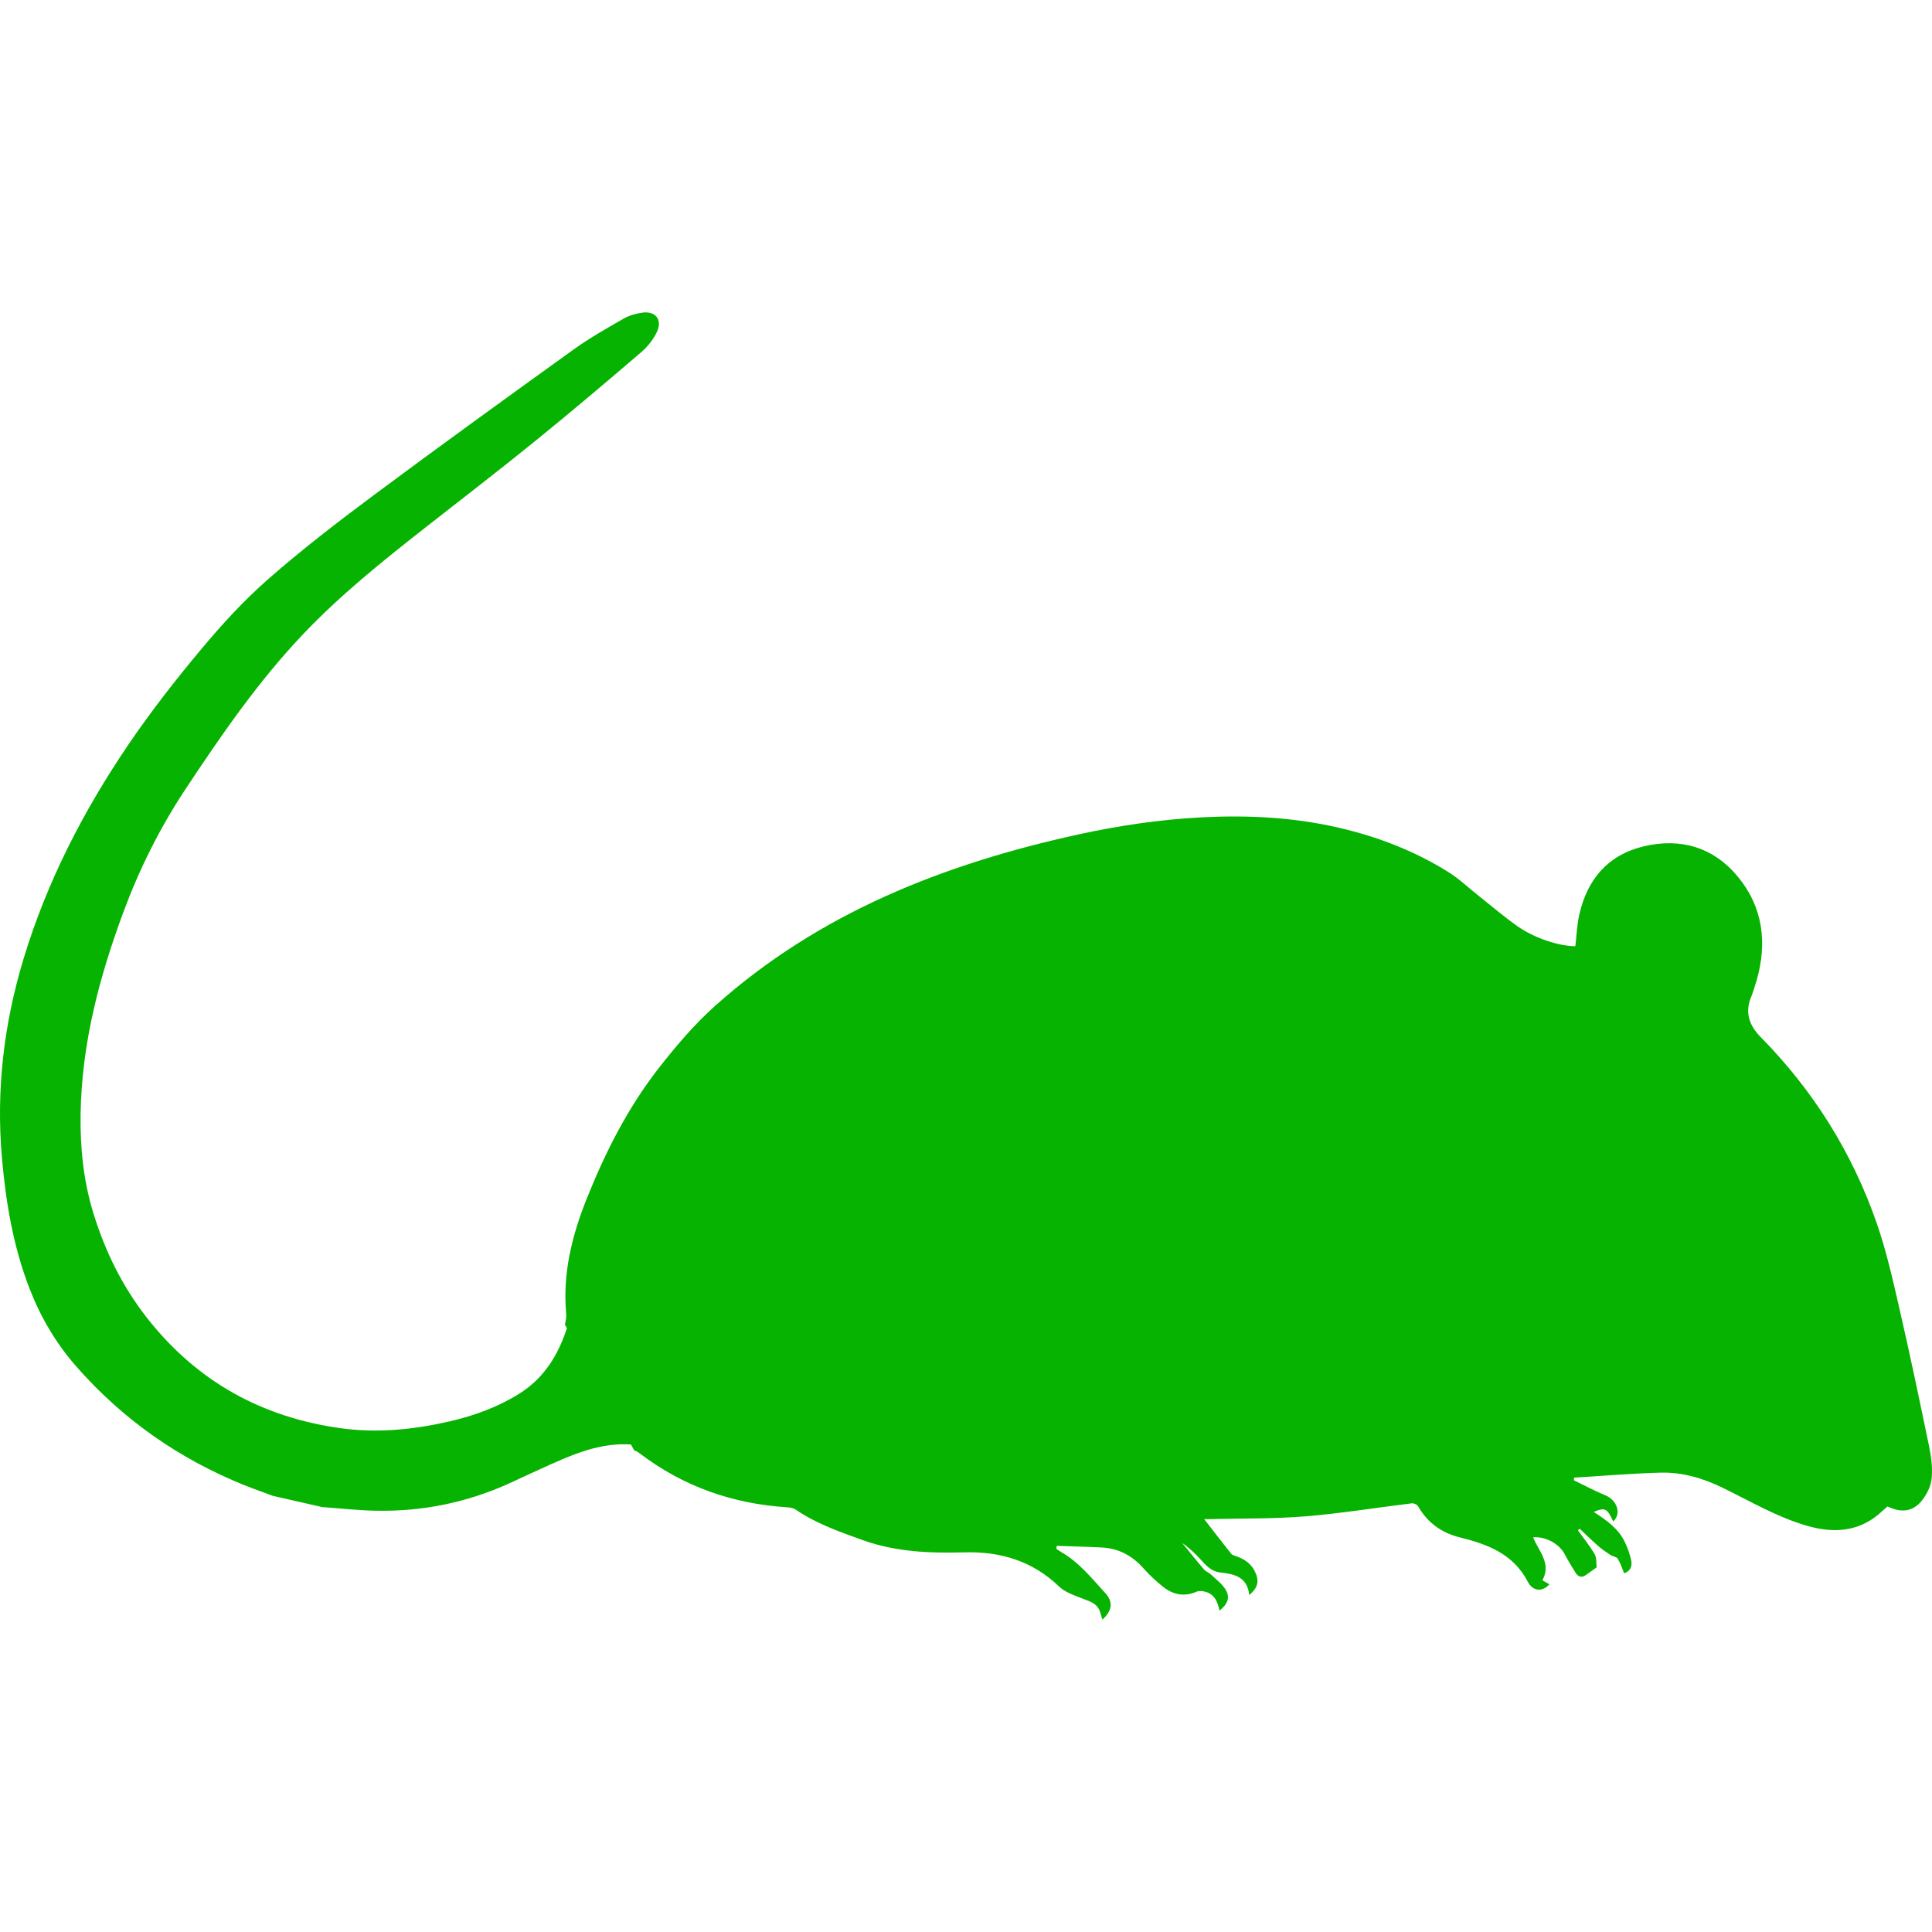 <?xml version="1.0" encoding="UTF-8"?> <svg xmlns="http://www.w3.org/2000/svg" xmlns:xlink="http://www.w3.org/1999/xlink" xmlns:svgjs="http://svgjs.com/svgjs" width="512" height="512" x="0" y="0" viewBox="0 0 585.024 585.023" style="enable-background:new 0 0 512 512" xml:space="preserve" class=""> <g> <path d="M584.129 437.893c-2.873-13.9-5.786-27.801-8.968-41.632-2.004-8.719-3.966-17.516-6.899-25.945-7.442-21.391-19.241-40.184-35.19-56.361-3.142-3.187-4.781-7.083-2.945-11.718.686-1.726 1.252-3.509 1.771-5.291 3.317-11.461 1.95-22.313-5.725-31.555-7.348-8.85-17.299-11.771-28.453-9.107-10.829 2.587-17.096 9.984-19.499 20.678-.697 3.113-.812 6.356-1.195 9.552-4.749.021-12.325-2.379-17.503-6.03-4.08-2.881-7.891-6.148-11.815-9.254-3.031-2.398-5.863-5.124-9.119-7.164-10.285-6.426-21.457-10.723-33.284-13.448-13.501-3.112-27.178-3.827-40.919-3.146-12.75.633-25.382 2.469-37.858 5.202-40.612 8.902-78.495 23.741-109.968 51.886-6.345 5.671-11.959 12.293-17.202 19.028-9.294 11.938-16.087 25.354-21.697 39.397-4.468 11.183-7.312 22.595-6.218 34.753.098 1.09-.114 2.252-.396 3.325l.62 1.126c-2.66 8.164-6.932 15.174-14.529 19.895-6.507 4.043-13.533 6.593-20.975 8.311-10.845 2.505-21.812 3.603-32.812 2.102-23.852-3.256-43.542-14.063-58.601-33.13-7.613-9.641-12.913-20.396-16.483-32.036-2.979-9.723-4.019-19.719-3.864-29.91.326-21.355 5.646-41.58 13.036-61.438 4.871-13.092 11.065-25.459 18.772-37.091 10.853-16.386 21.983-32.555 35.578-46.863 11.383-11.979 24.231-22.269 37.198-32.428 11.081-8.682 22.24-17.271 33.174-26.136 10.784-8.744 21.384-17.72 31.927-26.757 1.995-1.71 3.827-3.962 4.888-6.337 1.636-3.672-.551-6.263-4.521-5.695-1.914.273-3.917.828-5.578 1.783-5.128 2.949-10.318 5.867-15.107 9.314-20.314 14.618-40.601 29.282-60.674 44.223-10.89 8.104-21.673 16.414-31.873 25.354-7.315 6.41-13.978 13.681-20.229 21.155-7.785 9.314-15.3 18.923-22.114 28.959-13.644 20.099-24.692 41.543-31.767 64.93-5.937 19.625-8.299 39.629-6.544 60.009 1.167 13.513 3.411 26.952 8.335 39.682 3.325 8.597 7.923 16.524 14.1 23.579 14.158 16.173 31.216 28.095 51.09 36.092 2.811 1.13 5.675 2.129 8.515 3.19 4.978 1.134 9.955 2.269 14.937 3.402 5.234.375 10.461.959 15.7 1.094 14.284.363 27.98-2.371 41.017-8.295 5.545-2.521 11.036-5.178 16.65-7.536 6.512-2.741 13.174-4.684 20.151-4.202l.987 1.791c.596.118 1.171.522 1.673.902 13.219 10.045 28.185 15.275 44.692 16.319.849.054 1.815.213 2.488.669 6.218 4.264 13.235 6.704 20.245 9.233 10.032 3.615 20.4 4.027 30.882 3.737 10.881-.302 20.555 2.57 28.629 10.314 1.869 1.791 4.676 2.709 7.182 3.696 2.142.849 4.349 1.399 5.21 3.872.273.783.485 1.587.755 2.484 2.893-2.562 3.398-5.3.926-7.988-4.125-4.488-7.956-9.355-13.387-12.469-.514-.294-.995-.652-1.493-.979.049-.302.094-.6.143-.901 4.554.163 9.115.266 13.668.502 5.121.27 9.246 2.518 12.641 6.36 1.758 1.991 3.741 3.815 5.81 5.484 3.048 2.456 6.446 3.17 10.225 1.542.771-.335 1.881-.2 2.746.041 2.745.774 3.655 3.108 4.182 5.695 2.529-1.999 3.301-4.031 1.844-6.39-1.093-1.771-2.904-3.108-4.455-4.577-.624-.592-1.546-.894-2.093-1.534-2.244-2.619-4.395-5.316-6.581-7.989 2.081 1.44 3.9 3.175 5.594 5.019 1.656 1.812 3.26 3.627 5.912 3.905 4.308.448 8.262 1.383 8.792 6.85 2.692-2.289 3.08-4.247 1.763-7.042-1.159-2.452-3.15-3.811-5.602-4.68-.576-.204-1.294-.371-1.637-.804-2.811-3.517-5.549-7.095-8.185-10.494.311.005 1.11.037 1.91.017 9.592-.236 19.221-.062 28.768-.841 10.771-.877 21.473-2.635 32.212-3.94.592-.074 1.566.354 1.853.849 2.884 4.944 7.005 8.054 12.615 9.444 8.396 2.081 16.255 4.974 20.657 13.46 1.566 3.016 4.512 3.089 6.552.751-.763-.42-1.489-.824-2.138-1.183 2.836-5.19-1.163-8.854-2.803-13.016 3.831-.339 7.964 1.999 9.6 5.169.959 1.861 2.073 3.648 3.171 5.431.783 1.277 1.836 1.783 3.219.8 1.081-.771 2.158-1.542 3.239-2.317-.167-1.33.049-2.885-.575-3.949-1.48-2.538-3.357-4.848-5.075-7.246.167-.172.334-.343.502-.51 1.905 1.787 3.766 3.618 5.732 5.336 1.122.983 2.387 1.82 3.644 2.64.685.449 1.795.526 2.166 1.114.804 1.285 1.257 2.791 1.934 4.395 1.702-.511 2.559-1.95 2.139-3.893-.404-1.864-1.062-3.717-1.873-5.447-1.963-4.182-5.635-6.735-9.474-9.212 3.382-1.474 4.137-1.082 5.871 2.859 2.619-2.252 1.236-6.438-2.396-7.927-3.23-1.322-6.319-2.995-9.469-4.517.012-.27.028-.535.04-.804 8.76-.53 17.516-1.29 26.288-1.514 6.544-.168 12.848 1.722 18.678 4.562 8.426 4.108 16.532 8.927 25.603 11.538 8.311 2.395 16.173 1.812 22.823-4.529.51-.485 1.057-.926 1.53-1.338 4.332 2.117 7.923 1.562 10.689-2.146 1.383-1.853 2.513-4.288 2.696-6.548.262-3.138-.17-6.439-.819-9.572z" fill="#06b300" data-original="#000000" class=""></path> </g> </svg> 